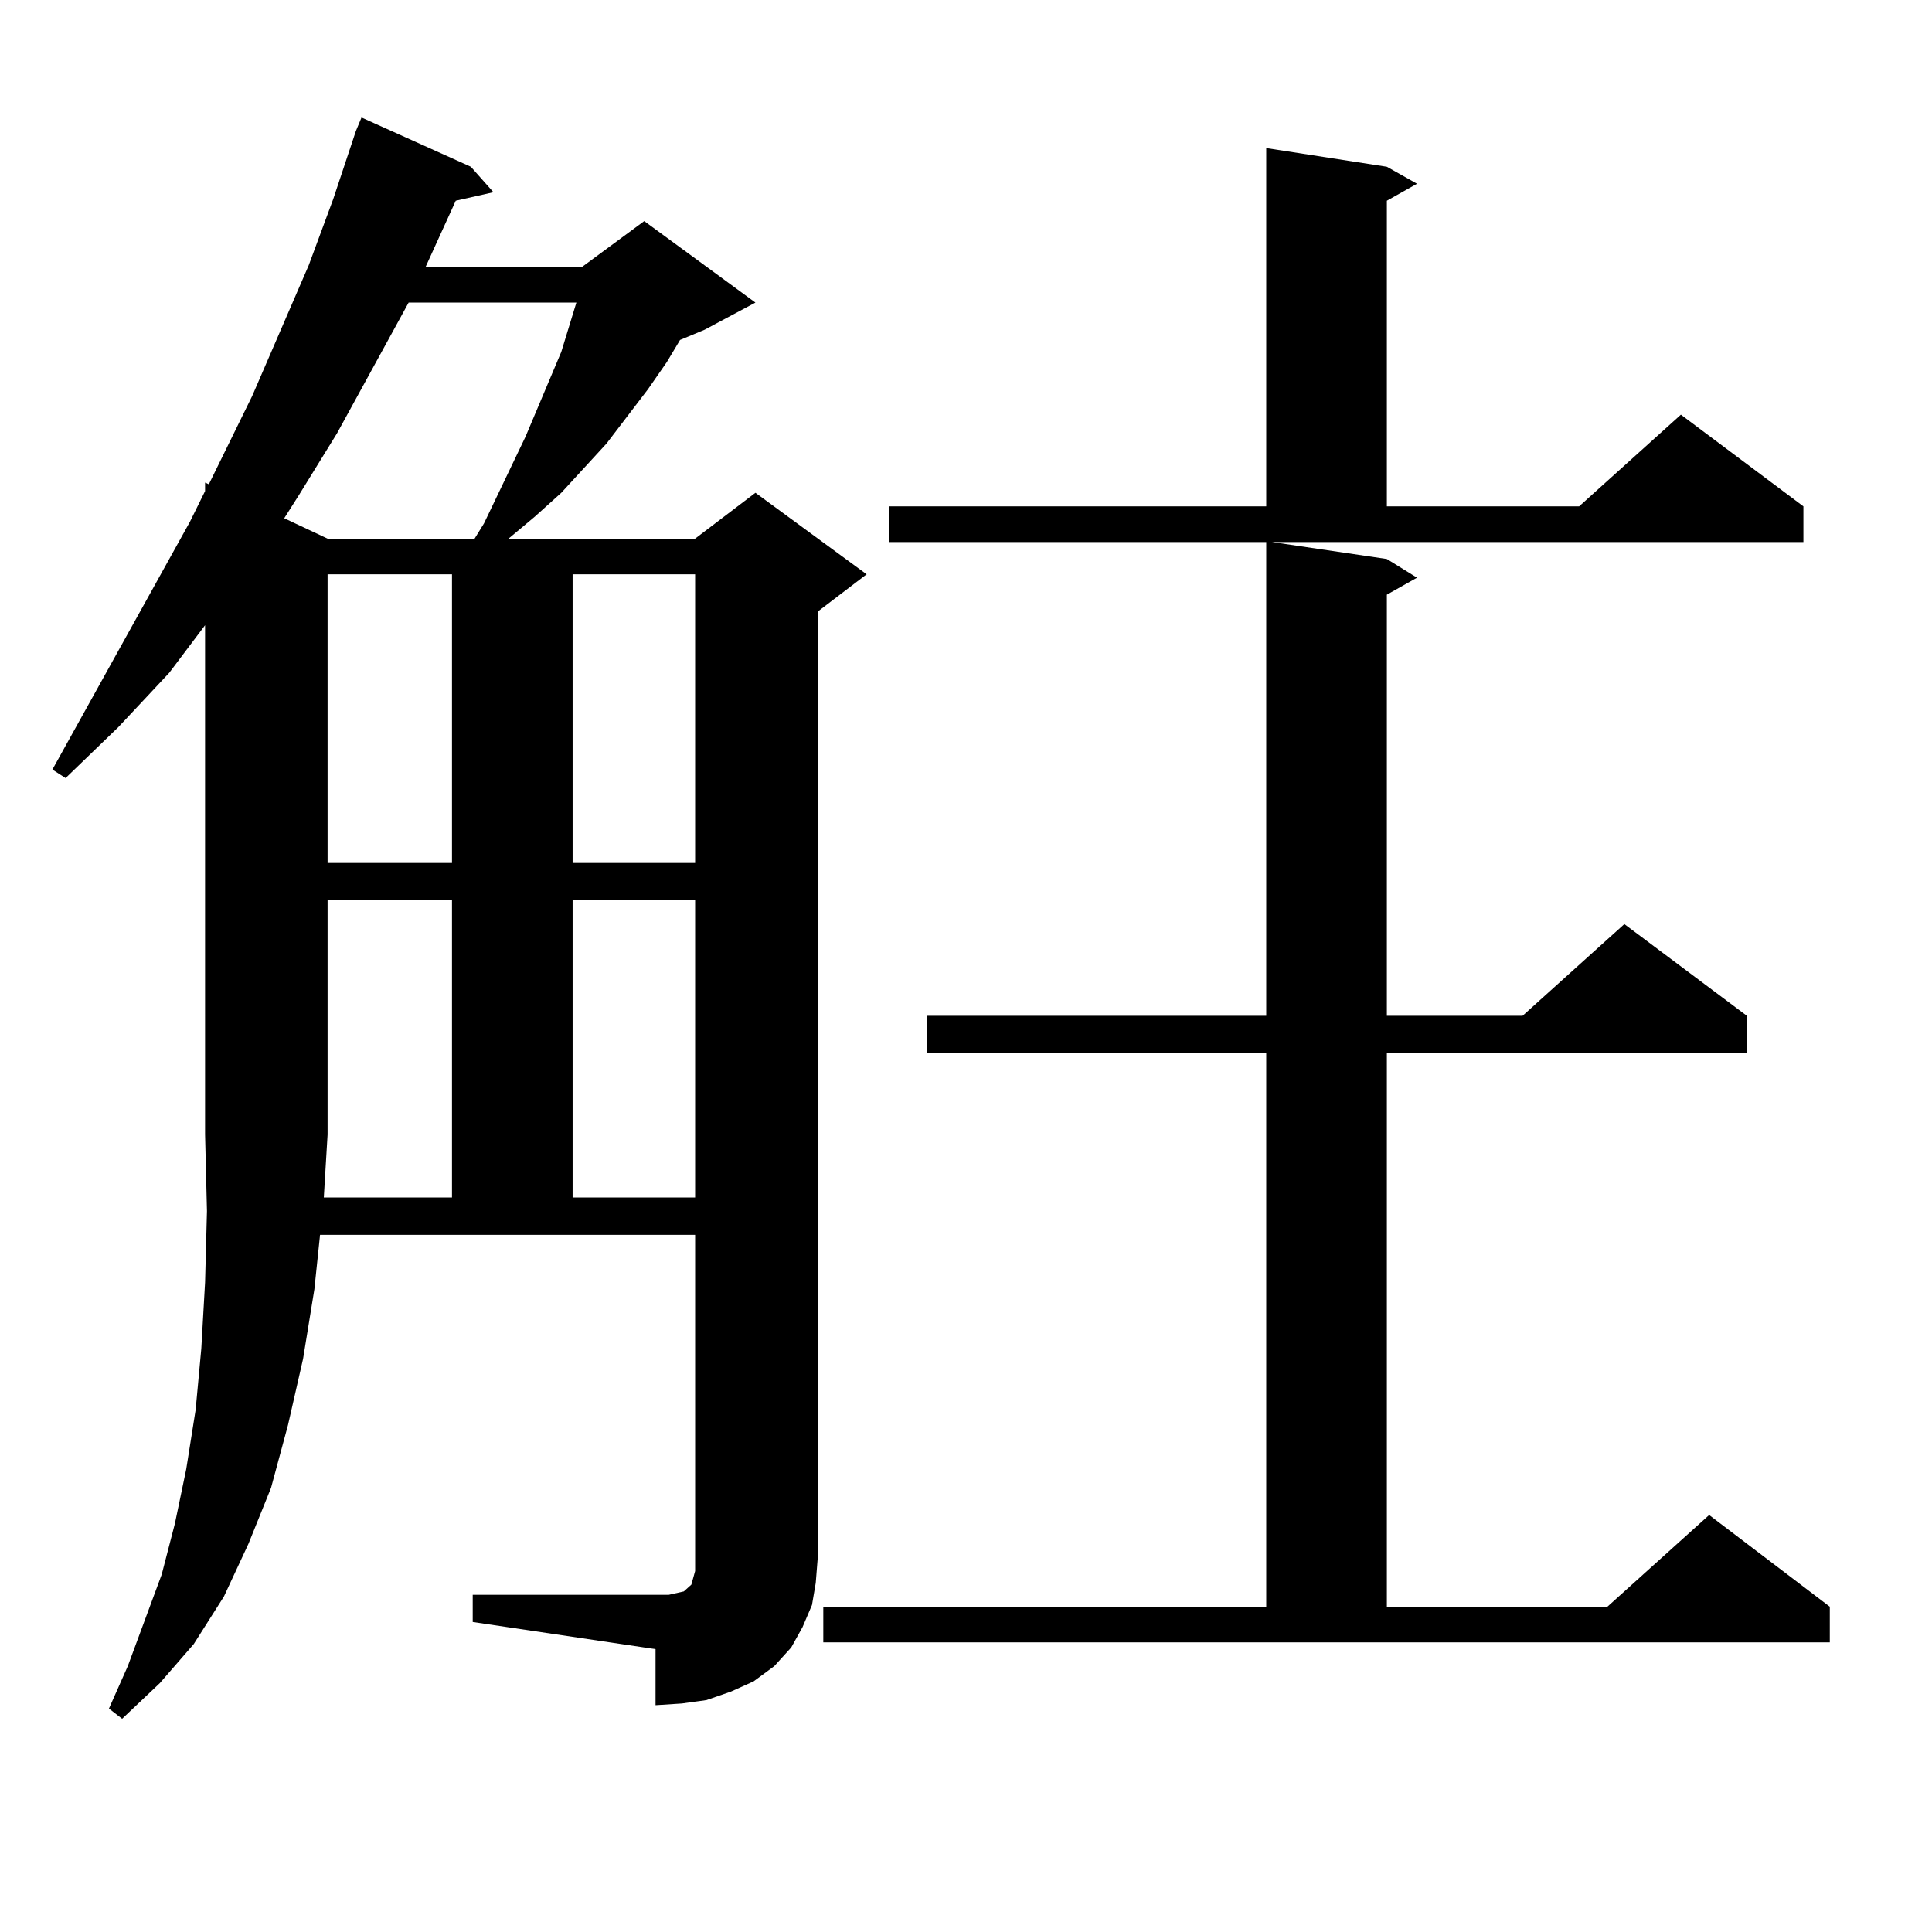 <?xml version="1.0" encoding="utf-8"?>
<!-- Generator: Adobe Illustrator 16.0.0, SVG Export Plug-In . SVG Version: 6.00 Build 0)  -->
<!DOCTYPE svg PUBLIC "-//W3C//DTD SVG 1.1//EN" "http://www.w3.org/Graphics/SVG/1.1/DTD/svg11.dtd">
<svg version="1.1" id="图层_1" xmlns="http://www.w3.org/2000/svg" xmlns:xlink="http://www.w3.org/1999/xlink" x="0px" y="0px"
	 width="1000px" height="1000px" viewBox="0 0 1000 1000" enable-background="new 0 0 1000 1000" xml:space="preserve">
<path d="M420.282,830.742l-4.878,11.426l-5.854,10.547l-8.78,9.668l-10.731,7.91l-11.707,5.273l-12.683,4.395l-12.683,1.758
	l-13.658,0.879v-29.004l-94.632-14.063v-14.063h101.461l3.902-0.879l3.902-0.879l0.976-0.879l0.976-0.879l0.976-0.879l0.976-0.879
	l0.976-3.516l0.976-3.516V639.141H165.654l-2.927,28.125l-5.854,36.035l-7.805,34.277l-8.78,32.52l-11.707,29.004l-12.683,27.246
	l-15.609,24.609l-17.561,20.215l-19.512,18.457l-6.829-5.273l9.756-21.973l17.561-47.461l6.829-26.367l5.854-28.125l4.878-30.762
	l2.927-31.641l1.951-34.277l0.976-36.914l-0.976-39.551V323.613l-18.536,24.609l-26.341,28.125L33.95,402.715l-6.829-4.395
	L98.339,270l7.805-15.82v-4.395l1.951,0.879l22.438-45.703l29.268-67.676l12.683-34.277l11.707-35.156l2.927-7.031l56.584,25.488
	l11.707,13.184l-19.512,4.395l-15.609,34.277h80.974l32.194-23.73l57.56,42.188l-26.341,14.063l-12.683,5.273l-6.829,11.426
	l-9.756,14.063l-21.463,28.125l-23.414,25.488l-13.658,12.305l-13.658,11.426h96.583l31.219-23.73l57.56,42.188l-25.365,19.336
	v490.43l-0.976,12.305L420.282,830.742z M211.507,156.621l-37.072,67.676l-19.512,31.641l-7.805,12.305l22.438,10.547h76.096
	l4.878-7.91l21.463-44.824l18.536-43.945l7.805-25.488H211.507z M233.945,619.805V465.996h-64.389v121.289l-1.951,32.52H233.945z
	 M169.557,297.246V446.66h64.389V297.246H169.557z M296.383,297.246V446.66h63.413V297.246H296.383z M296.383,465.996v153.809
	h63.413V465.996H296.383z M426.136,831.621h229.263V545.098H479.793v-19.336h175.605V280.547H460.281V262.09h195.117V76.641
	l62.438,9.668l15.609,8.789l-15.609,8.789V262.09h99.51l52.682-47.461l63.413,47.461v18.457H658.325l59.511,8.789l15.609,9.668
	l-15.609,8.789v217.969h70.242l52.682-47.461l63.413,47.461v19.336H717.836v286.523h114.144l52.682-47.461l62.438,47.461v18.457
	H426.136V831.621z"/>
</svg>
